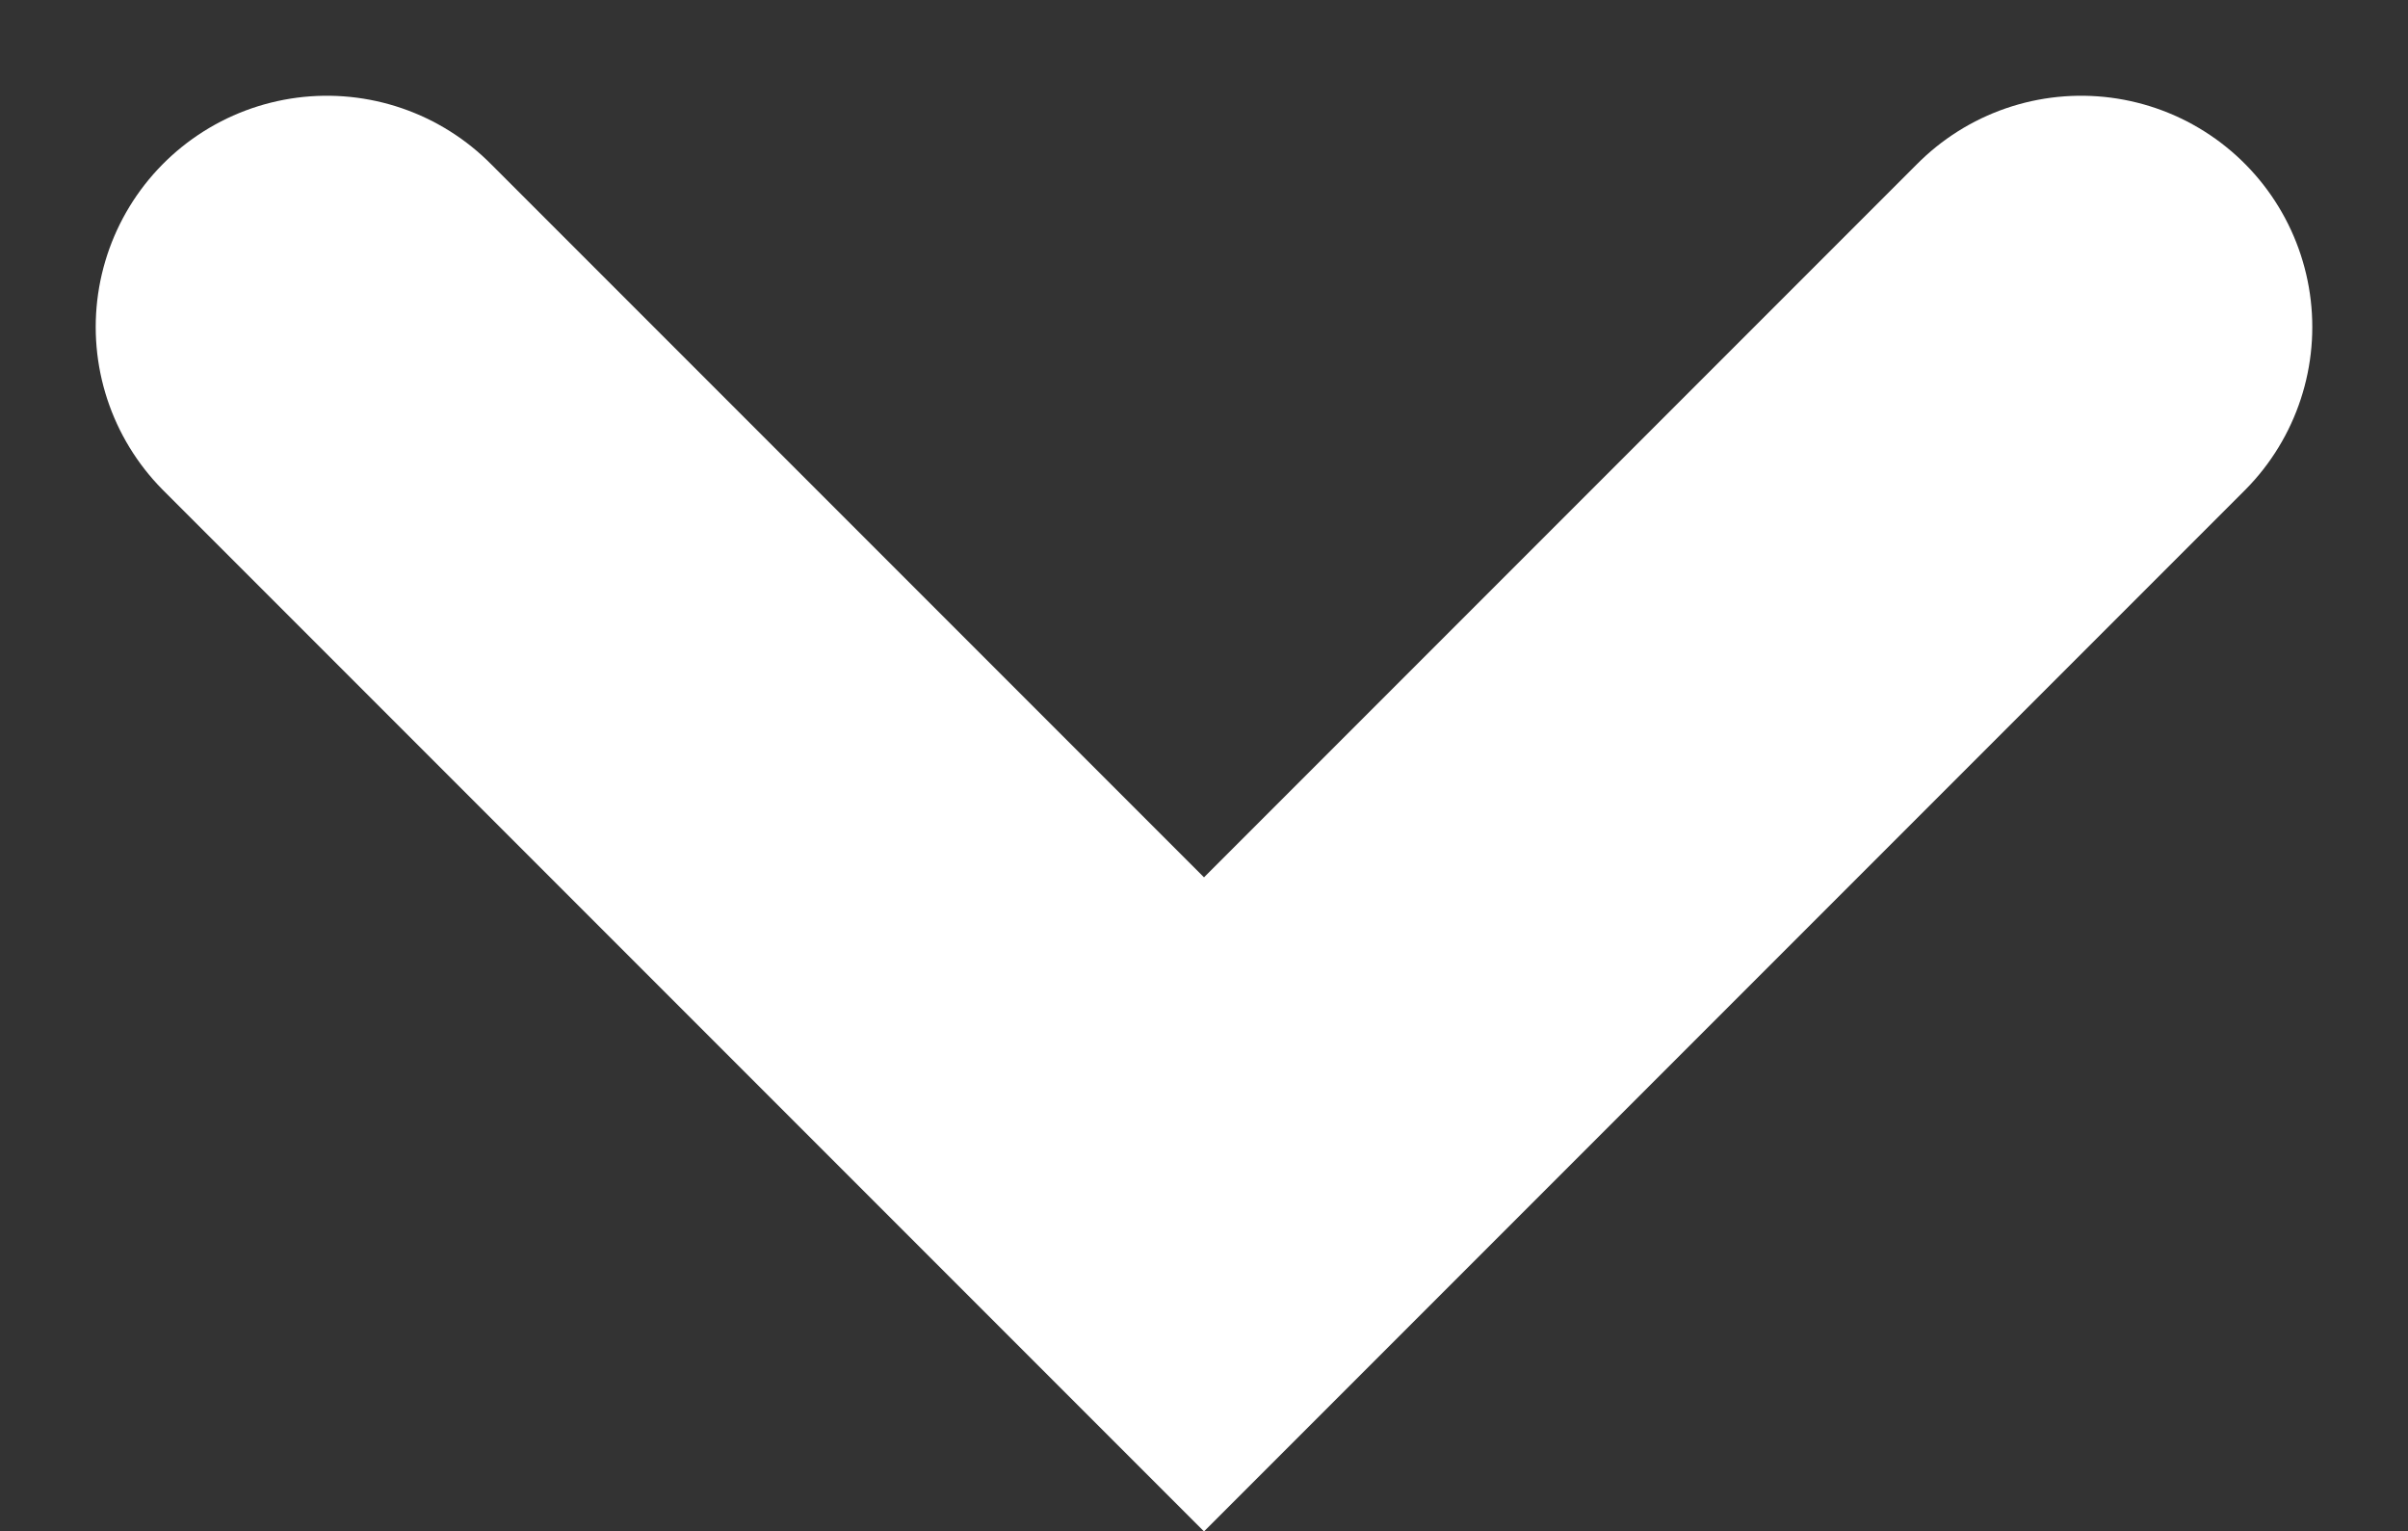 <svg xmlns="http://www.w3.org/2000/svg" width="15.624" height="9.933" viewBox="0 0 15.624 9.933">
  <rect x="0" y="0" width="15.624" height="9.933" fill="#333333" stroke="none"/>
  <defs>
    <style>
      .cls-1 {
        fill: none;
        stroke: #fff;
        stroke-linecap: round;
        stroke-width: 3px;
      }
    </style>
  </defs>
  <path id="arrow" class="cls-1" d="M2238.905,49.479l5.691,5.691,5.691-5.691" transform="translate(-2236.784 -47.358)"/>
</svg>
